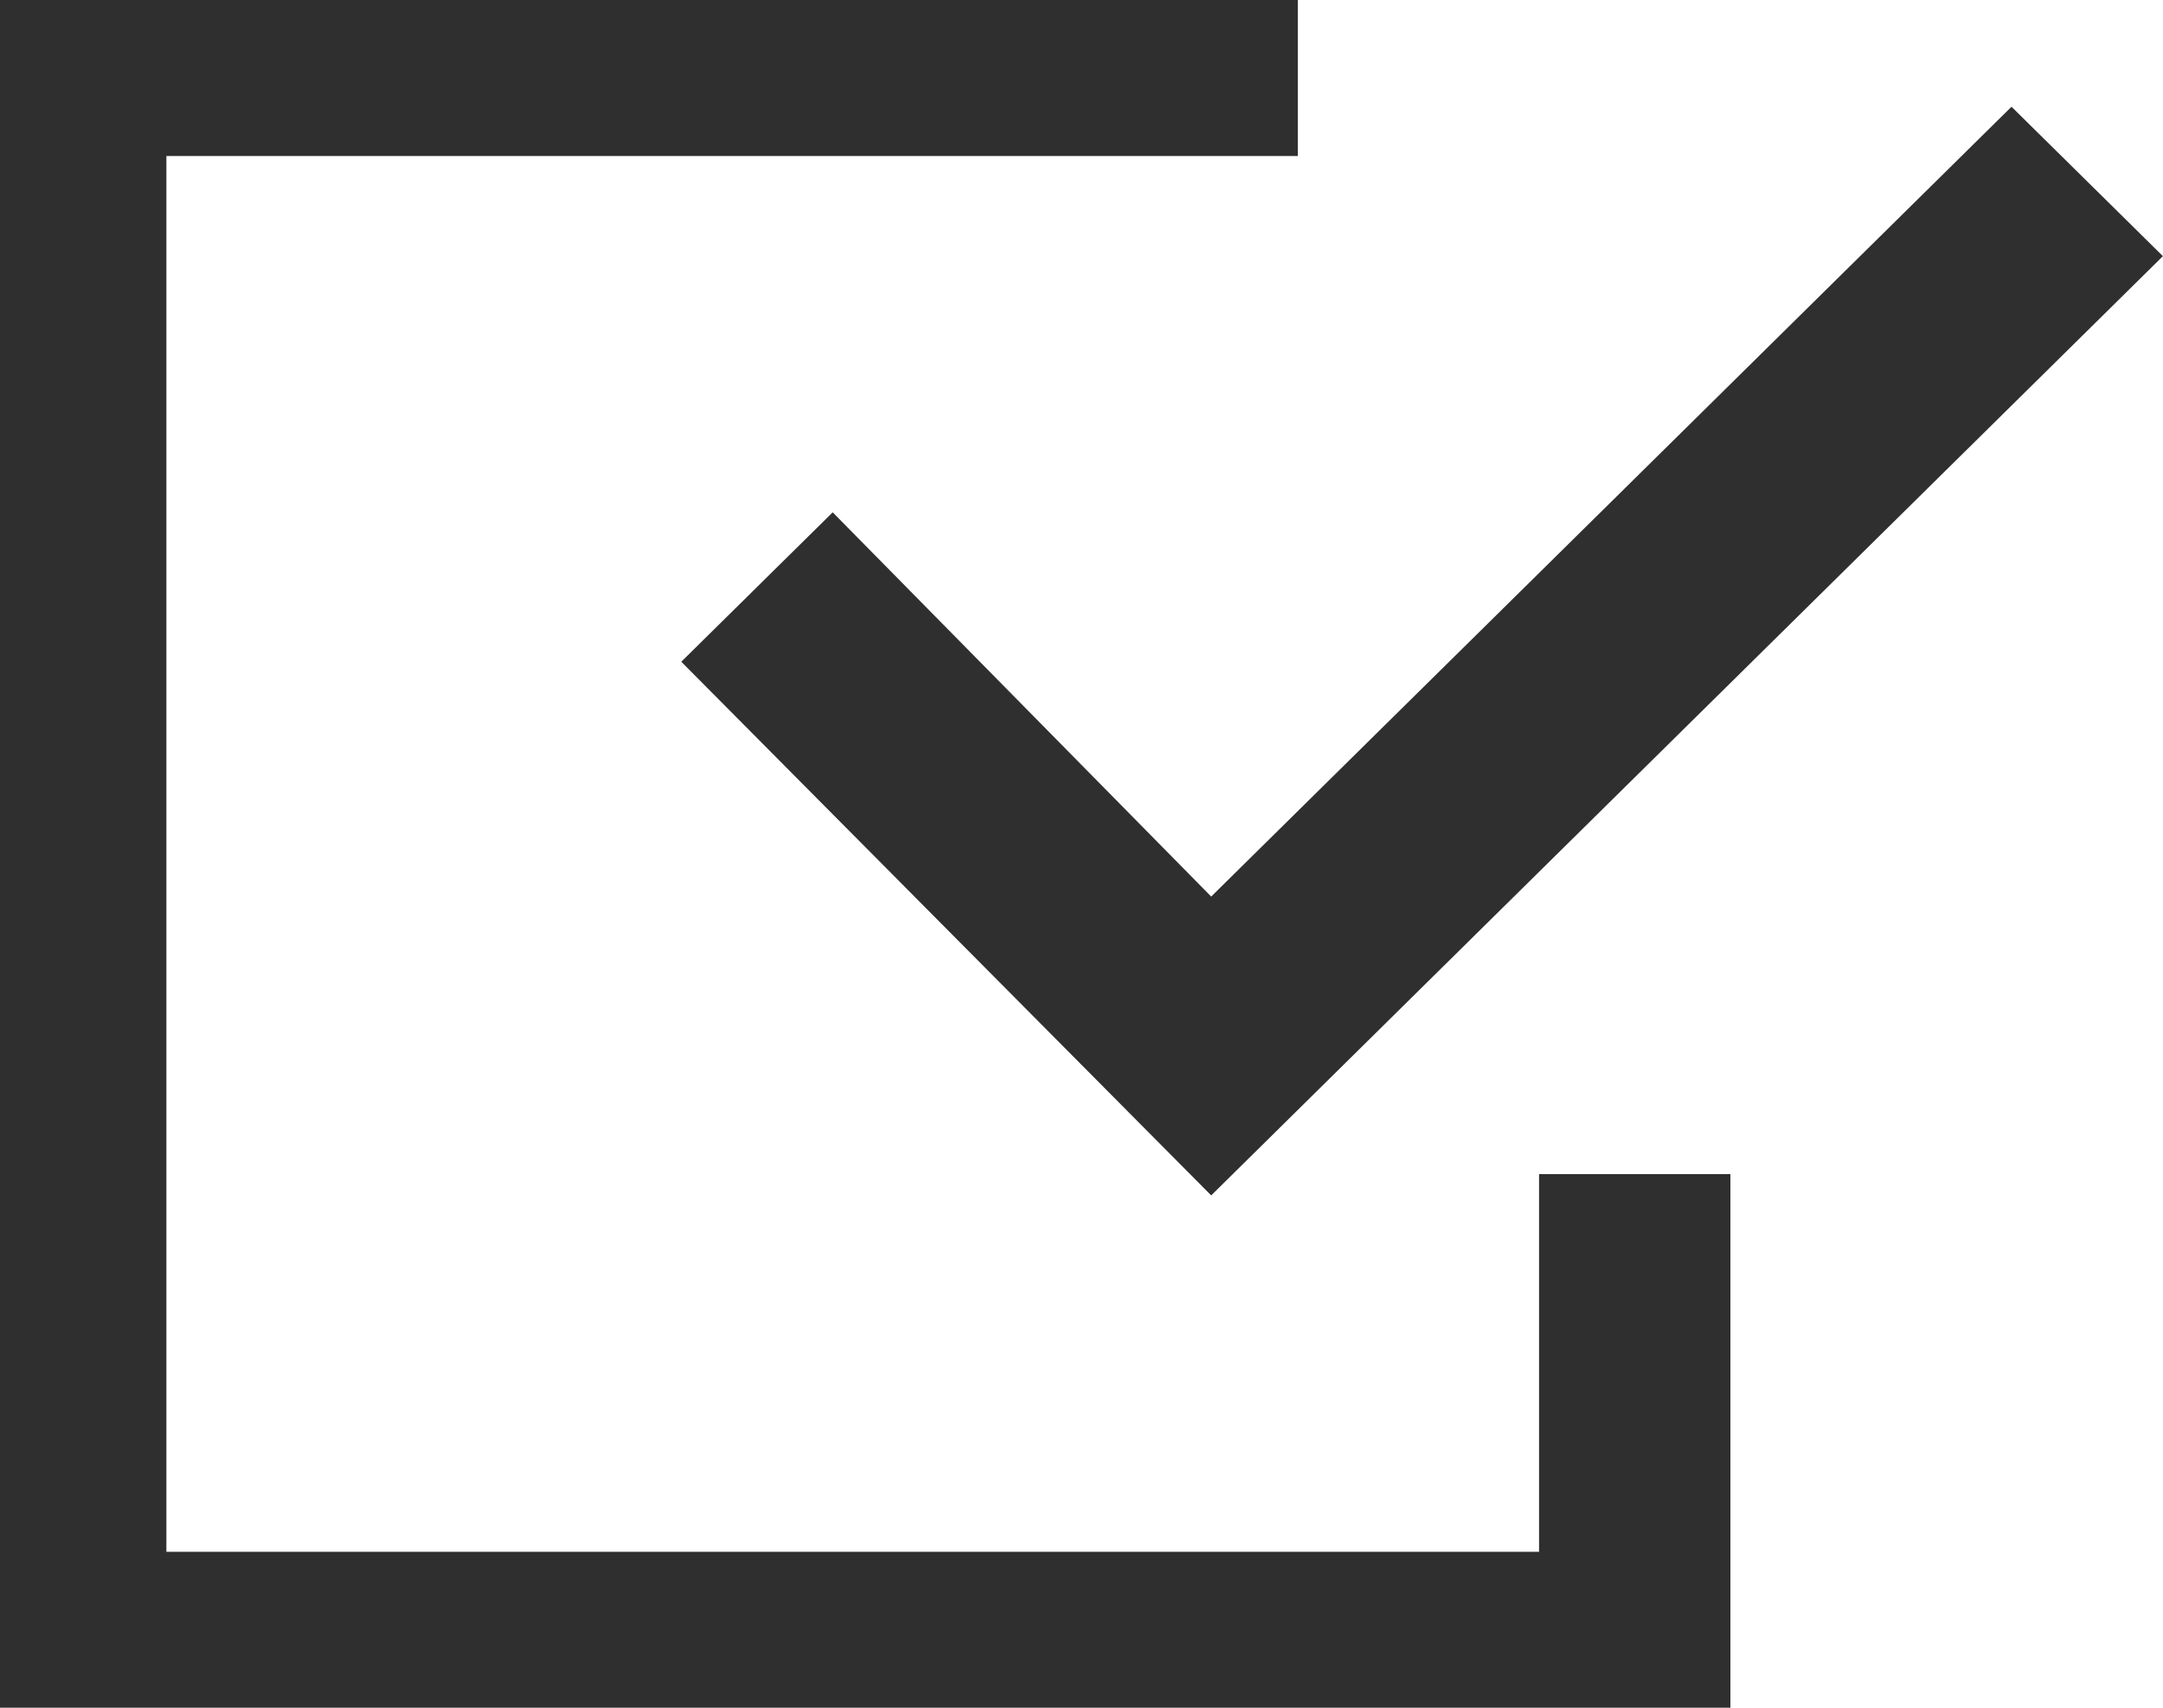 <?xml version="1.0" encoding="UTF-8"?> <svg xmlns="http://www.w3.org/2000/svg" width="76" height="60" viewBox="0 0 76 60" fill="none"> <path d="M54.077 54.521H5.846V5.482H45.6V0H0V60H60.8V41.25H54.077V54.521Z" fill="#2F2F2F"></path> <path d="M29.258 18L23.938 23.25L42.557 42L75.997 9L70.677 3.75L42.557 31.5L29.258 18Z" fill="#2F2F2F"></path> </svg> 